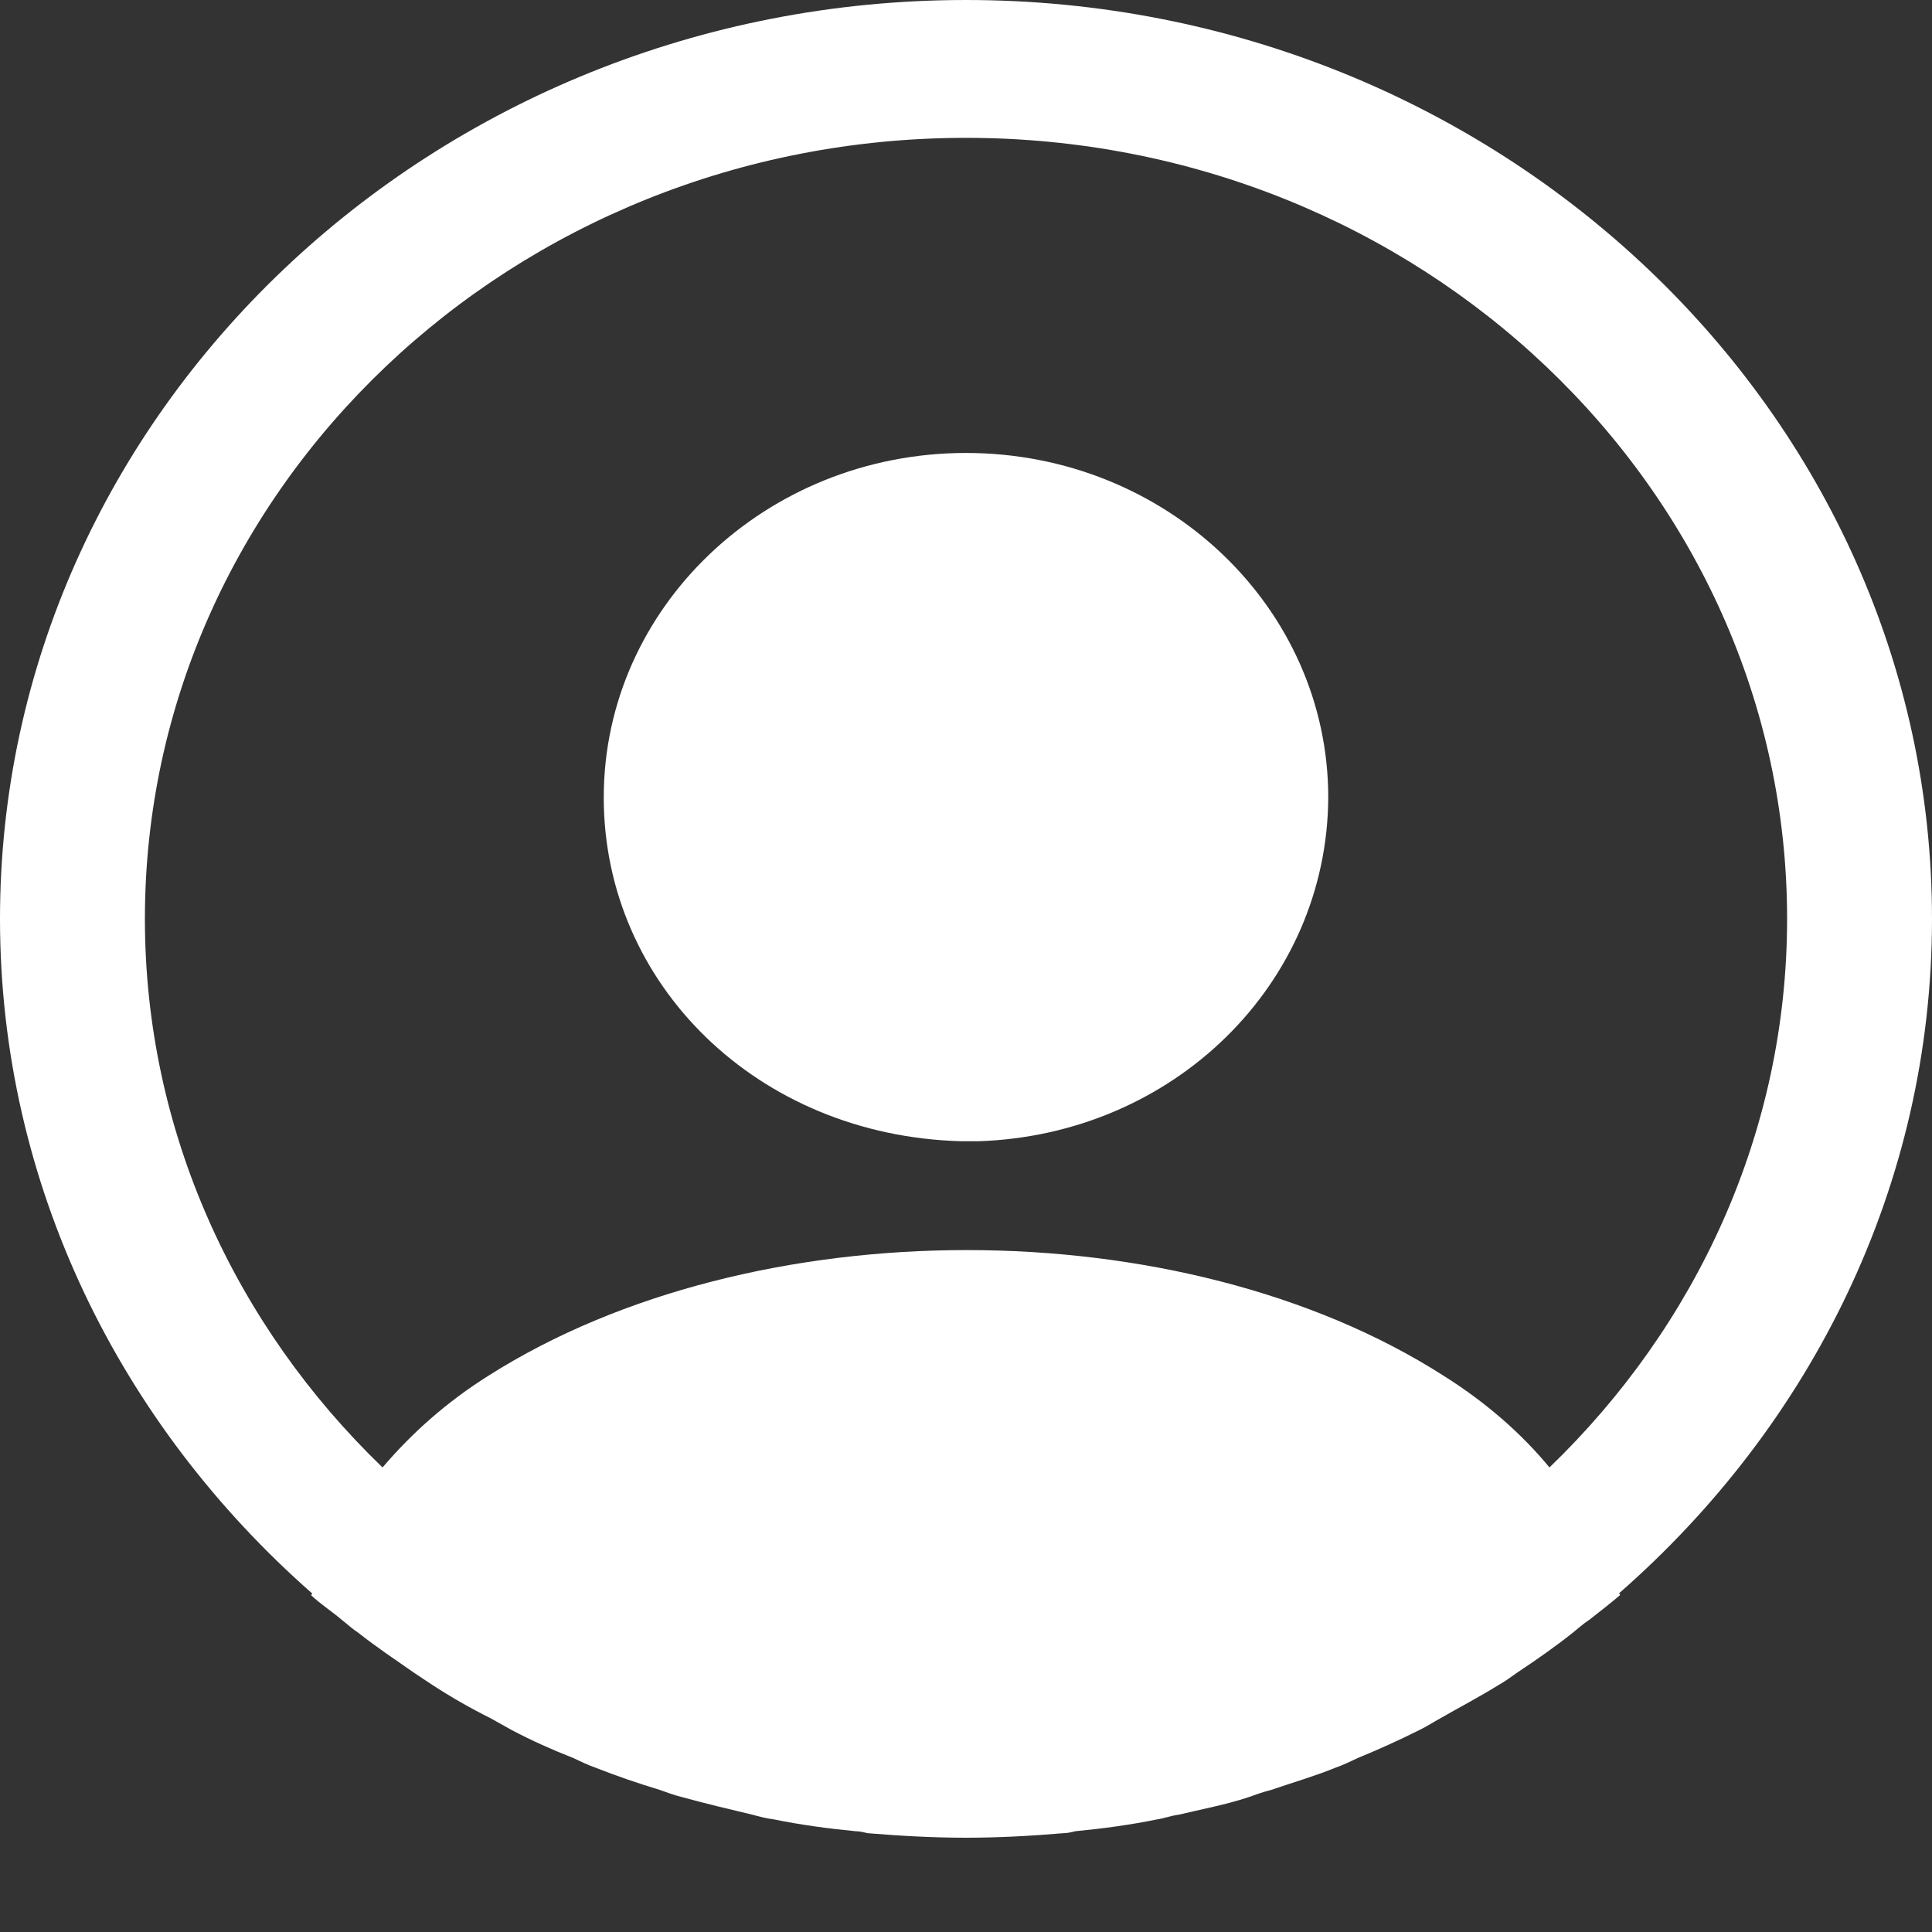 <svg width="20" height="20" viewBox="0 0 20 20" fill="none" xmlns="http://www.w3.org/2000/svg">
<rect x="0" y="0" width="20" height="20" fill="#333333" stroke="none"/>
<path d="M20 9.512C20 4.271 15.51 0 10 0C4.49 0 0 4.271 0 9.512C0 12.271 1.25 14.753 3.23 16.494C3.23 16.503 3.23 16.503 3.22 16.513C3.32 16.608 3.44 16.684 3.54 16.77C3.6 16.817 3.65 16.865 3.71 16.903C3.89 17.046 4.09 17.179 4.28 17.312C4.35 17.36 4.41 17.398 4.48 17.445C4.67 17.569 4.87 17.683 5.08 17.788C5.15 17.826 5.23 17.873 5.3 17.911C5.5 18.016 5.71 18.111 5.93 18.197C6.01 18.235 6.09 18.273 6.17 18.301C6.39 18.387 6.61 18.463 6.83 18.529C6.91 18.558 6.99 18.587 7.07 18.606C7.31 18.672 7.55 18.729 7.79 18.786C7.86 18.805 7.93 18.824 8.01 18.834C8.29 18.891 8.57 18.929 8.86 18.957C8.9 18.957 8.94 18.967 8.98 18.977C9.32 19.005 9.66 19.024 10 19.024C10.34 19.024 10.68 19.005 11.01 18.977C11.05 18.977 11.09 18.967 11.13 18.957C11.42 18.929 11.7 18.891 11.98 18.834C12.05 18.824 12.12 18.796 12.2 18.786C12.44 18.729 12.69 18.682 12.92 18.606C13 18.577 13.08 18.549 13.16 18.529C13.38 18.453 13.61 18.387 13.82 18.301C13.9 18.273 13.98 18.235 14.06 18.197C14.27 18.111 14.48 18.016 14.69 17.911C14.77 17.873 14.84 17.826 14.91 17.788C15.11 17.673 15.31 17.569 15.51 17.445C15.58 17.407 15.64 17.36 15.71 17.312C15.91 17.179 16.1 17.046 16.28 16.903C16.34 16.855 16.39 16.808 16.45 16.77C16.56 16.684 16.67 16.599 16.77 16.513C16.77 16.503 16.77 16.503 16.76 16.494C18.75 14.753 20 12.271 20 9.512ZM14.94 14.239C12.23 12.508 7.79 12.508 5.06 14.239C4.62 14.515 4.26 14.839 3.96 15.191C2.44 13.726 1.5 11.719 1.5 9.512C1.5 5.051 5.31 1.427 10 1.427C14.69 1.427 18.5 5.051 18.5 9.512C18.5 11.719 17.56 13.726 16.04 15.191C15.75 14.839 15.38 14.515 14.94 14.239Z" fill="white"/>
<path d="M10 4.689C7.93 4.689 6.25 6.287 6.25 8.256C6.25 10.187 7.84 11.757 9.95 11.814H10.04H10.11H10.13C12.15 11.747 13.74 10.187 13.75 8.256C13.75 6.287 12.07 4.689 10 4.689Z" fill="white"/>
</svg>
